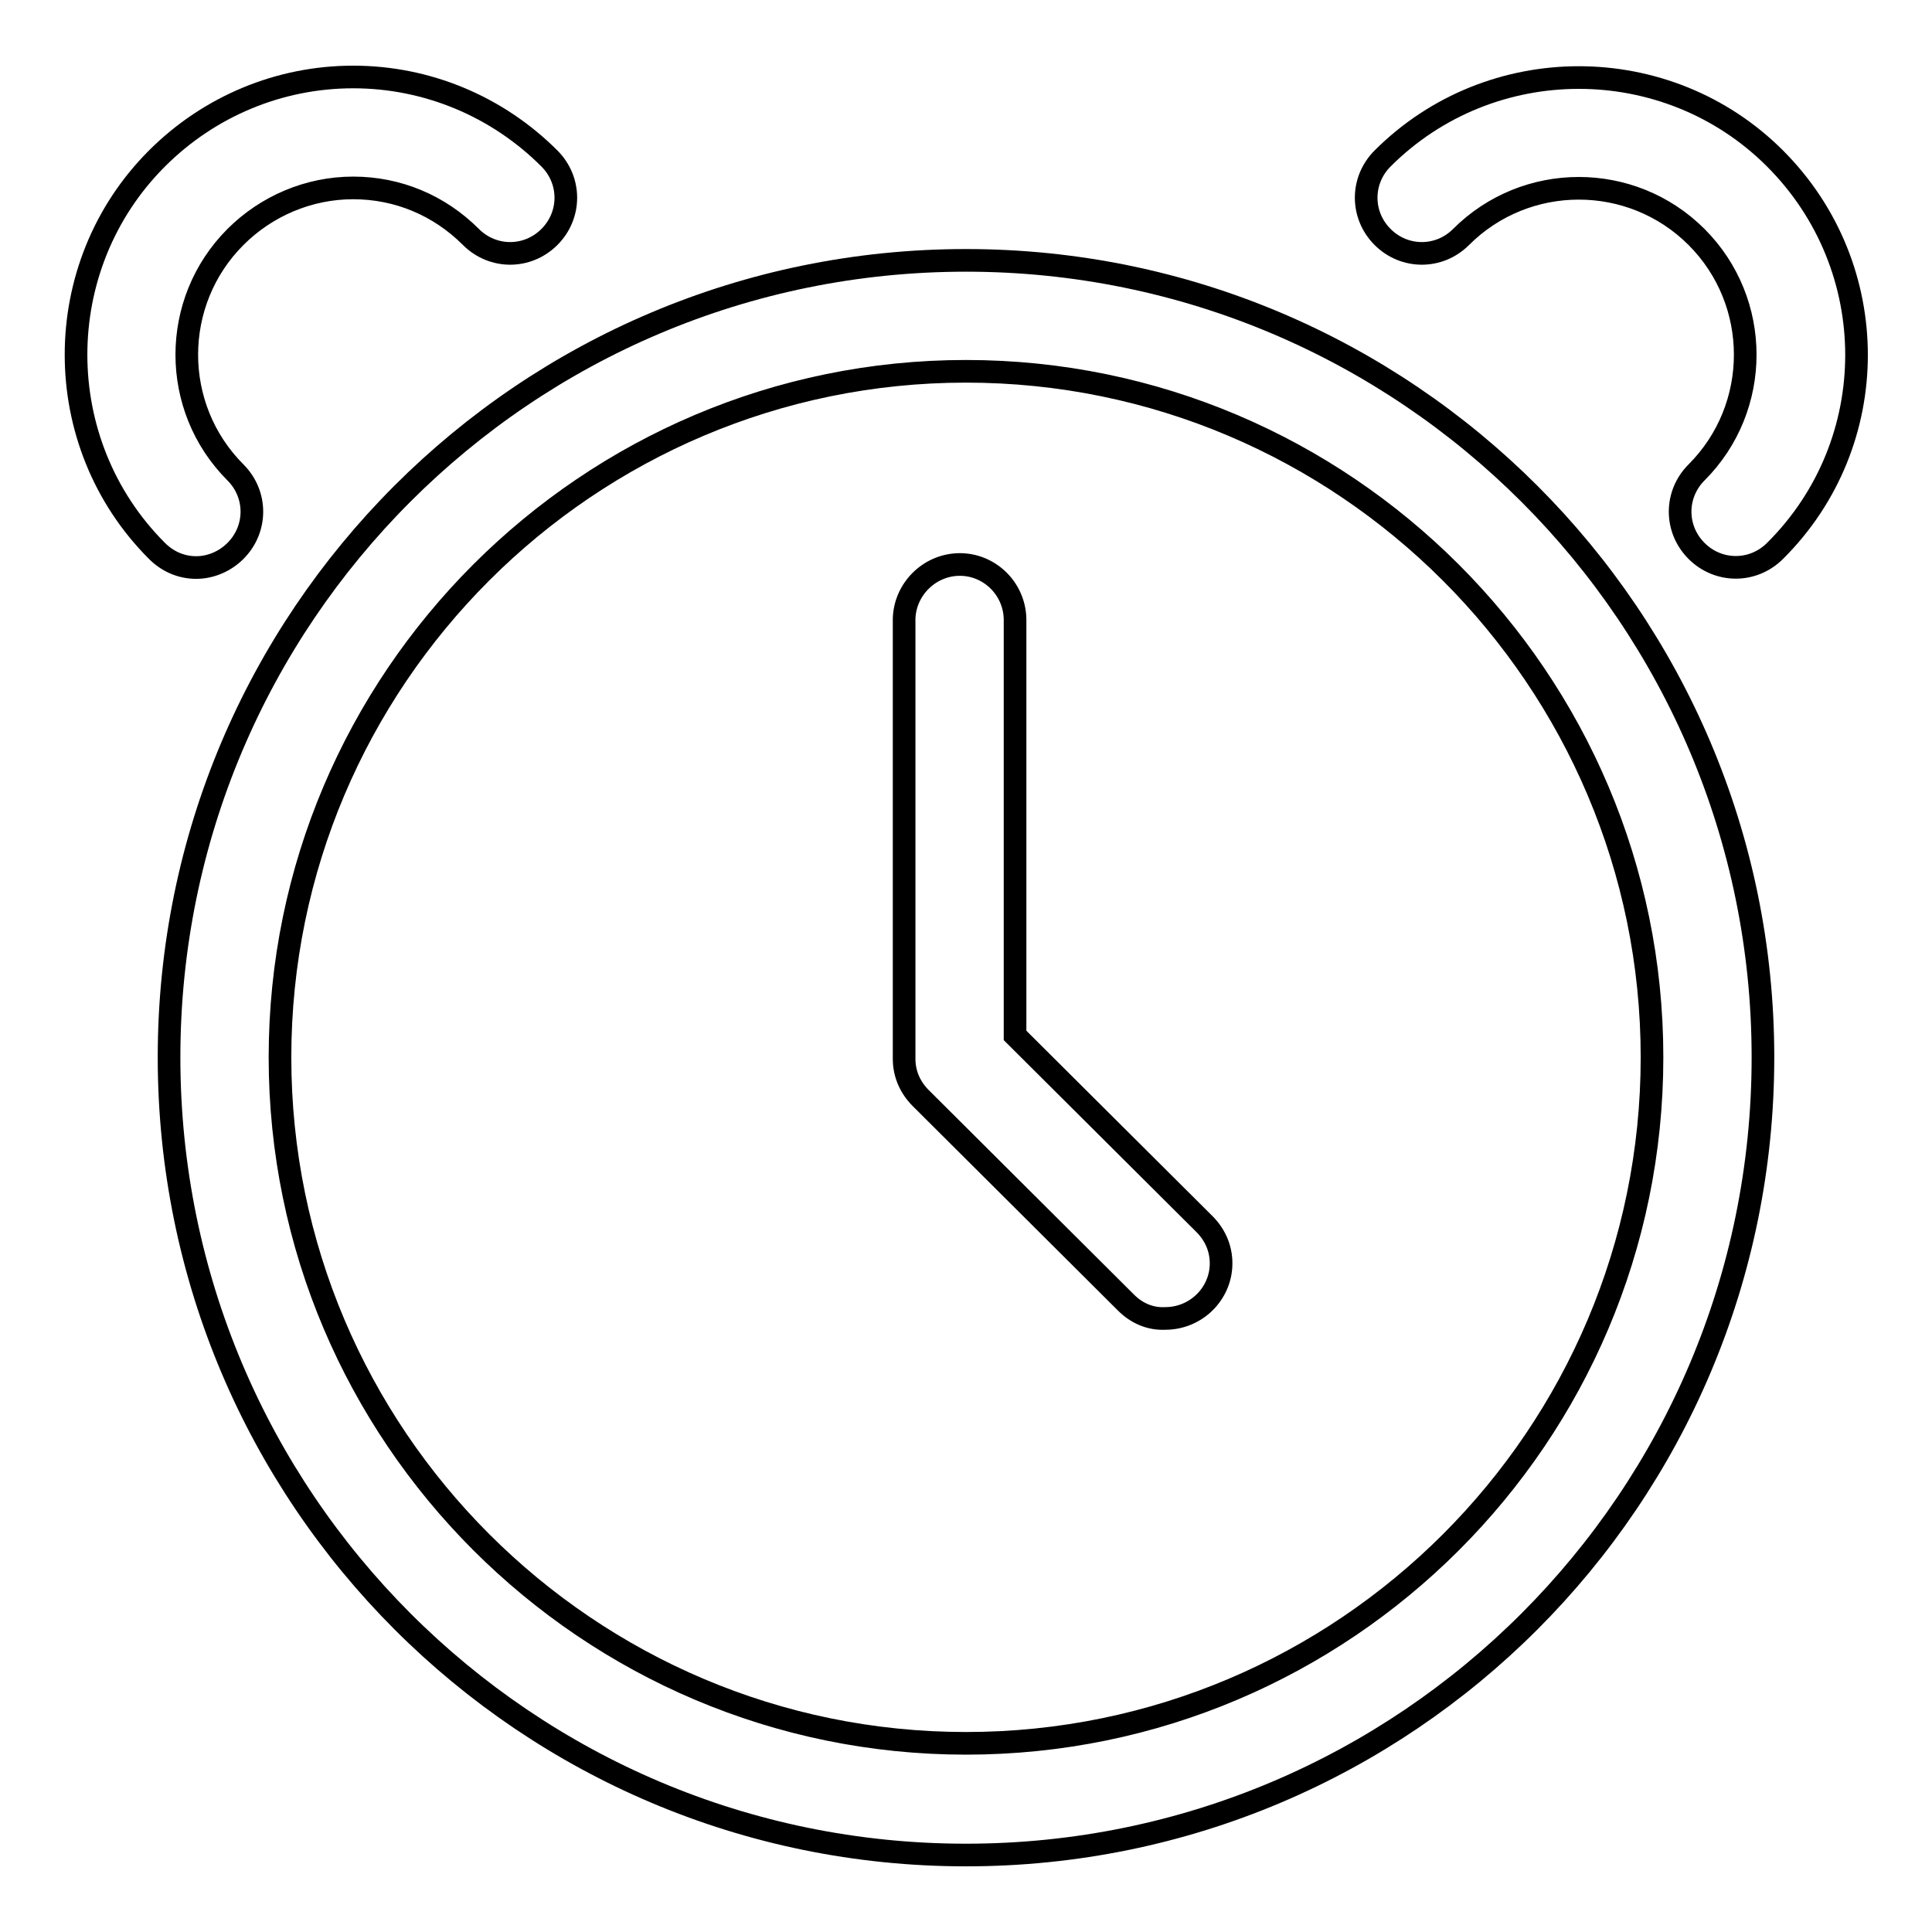 <?xml version="1.0" encoding="utf-8"?>
<!-- Svg Vector Icons : http://www.onlinewebfonts.com/icon -->
<!DOCTYPE svg PUBLIC "-//W3C//DTD SVG 1.1//EN" "http://www.w3.org/Graphics/SVG/1.1/DTD/svg11.dtd">
<svg version="1.1" xmlns="http://www.w3.org/2000/svg" xmlns:xlink="http://www.w3.org/1999/xlink" x="0px" y="0px" viewBox="0 0 256 256" enable-background="new 0 0 256 256" xml:space="preserve">
<g> <path stroke-width="3" fill-opacity="0" stroke="#000000"  d="M128,34.5c-58.4,0-105.6,47.3-105.6,105.6c0,58.4,47.3,105.7,105.6,105.7c58.3,0,105.6-47.3,105.6-105.7 C233.6,81.8,186.3,34.5,128,34.5z M128,231c-50.1,0-90.9-40.8-90.9-90.9c0-50.1,40.8-90.9,90.9-90.9c50.1,0,90.9,40.8,90.9,90.9 C218.9,190.3,178.1,231,128,231z"/> <path stroke-width="3" fill-opacity="0" stroke="#000000"  d="M134.5,137.2V82c-0.1-4.1-3.5-7.3-7.5-7.2c-3.9,0.1-7.1,3.3-7.2,7.2v58.3c0,2,0.8,3.8,2.2,5.2l27.2,27.1 c1.4,1.4,3.2,2.2,5.2,2.1c4.1,0,7.4-3.3,7.4-7.3c0-2-0.8-3.8-2.2-5.2L134.5,137.2z M31.2,73c2.9-2.9,2.9-7.5,0-10.4c0,0,0,0,0,0 c-8.6-8.6-8.6-22.6,0-31.2c4.1-4.1,9.7-6.5,15.6-6.5c5.9,0,11.4,2.3,15.6,6.5c2.9,2.9,7.5,2.9,10.4,0c0,0,0,0,0,0 c2.9-2.9,2.9-7.5,0-10.4c0,0,0,0,0,0c-6.9-6.9-16.2-10.8-26-10.8c-9.8,0-19.1,3.9-26,10.8c-14.3,14.3-14.3,37.7,0,52 c1.4,1.4,3.2,2.2,5.2,2.2C27.9,75.2,29.8,74.4,31.2,73z M235.2,21c-14.3-14.3-37.7-14.3-52,0c-2.9,2.9-2.9,7.5,0,10.4c0,0,0,0,0,0 c2.9,2.9,7.5,2.9,10.4,0c0,0,0,0,0,0c8.6-8.6,22.6-8.6,31.2,0c8.6,8.6,8.6,22.6,0,31.2c-2.9,2.9-2.9,7.5,0,10.4 c2.9,2.9,7.5,2.9,10.4,0C249.6,58.7,249.6,35.4,235.2,21z"/></g>
</svg>